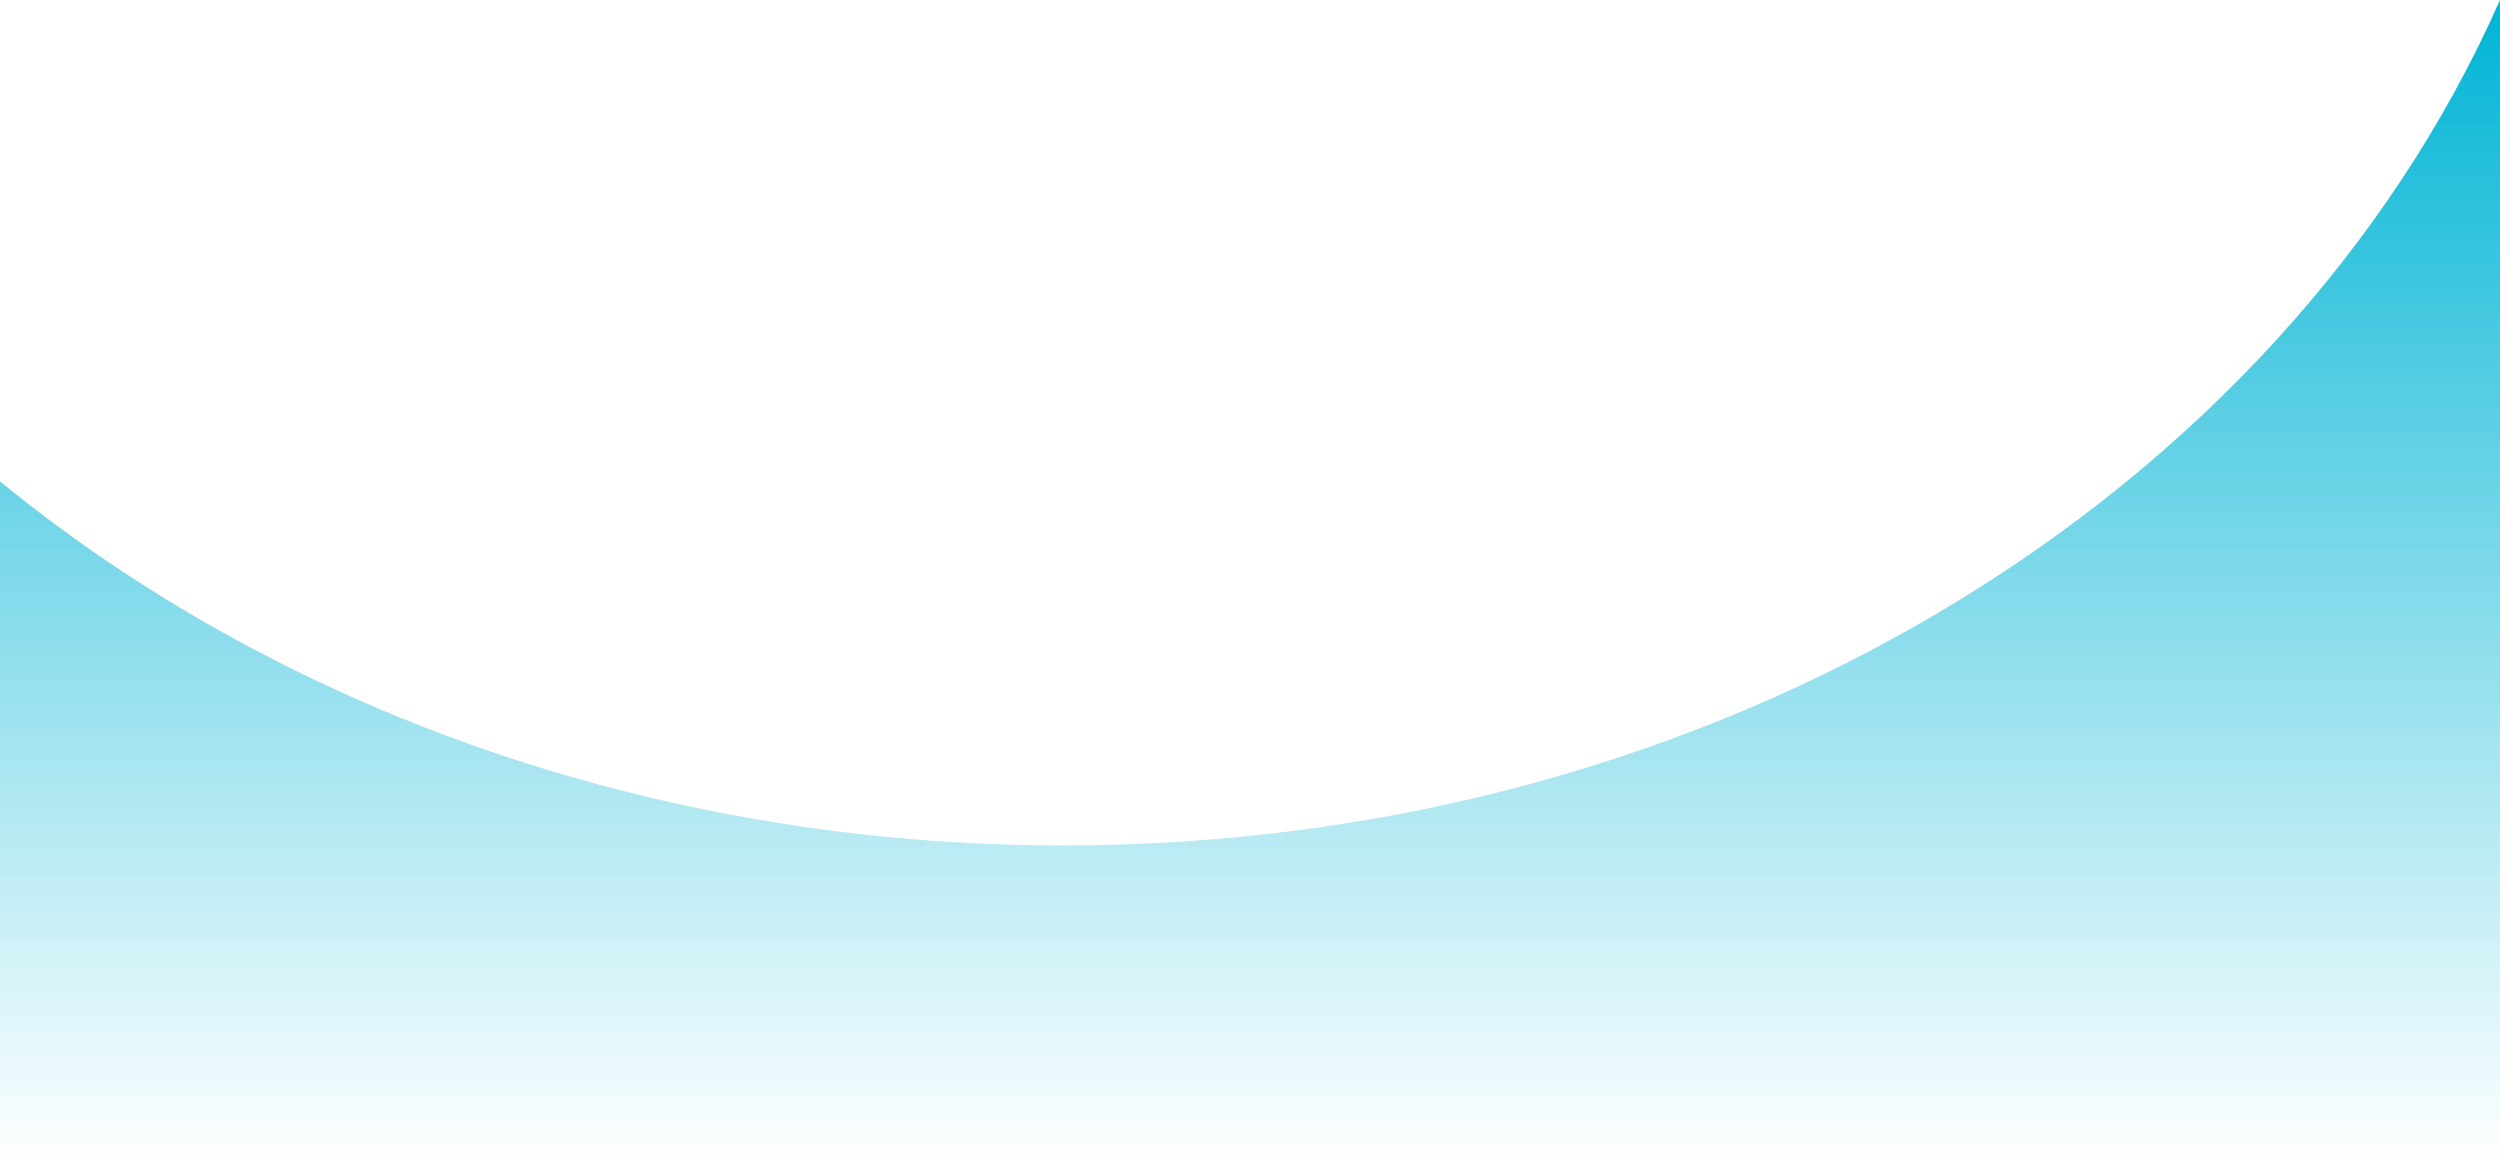 <svg width="1680" height="781" viewBox="0 0 1680 781" fill="none" xmlns="http://www.w3.org/2000/svg">
<path d="M714.57 568.135C437.14 568.135 185.322 474.978 0 323.507V781H1680V0C1533.26 331.918 1156.41 568.135 714.581 568.135H714.57Z" fill="url(#paint0_linear_6516_1591)"/>
<defs>
<linearGradient id="paint0_linear_6516_1591" x1="839.995" y1="781" x2="839.995" y2="0" gradientUnits="userSpaceOnUse">
<stop stop-color="#00B4D5" stop-opacity="0"/>
<stop offset="1" stop-color="#00B4D5"/>
</linearGradient>
</defs>
</svg>
